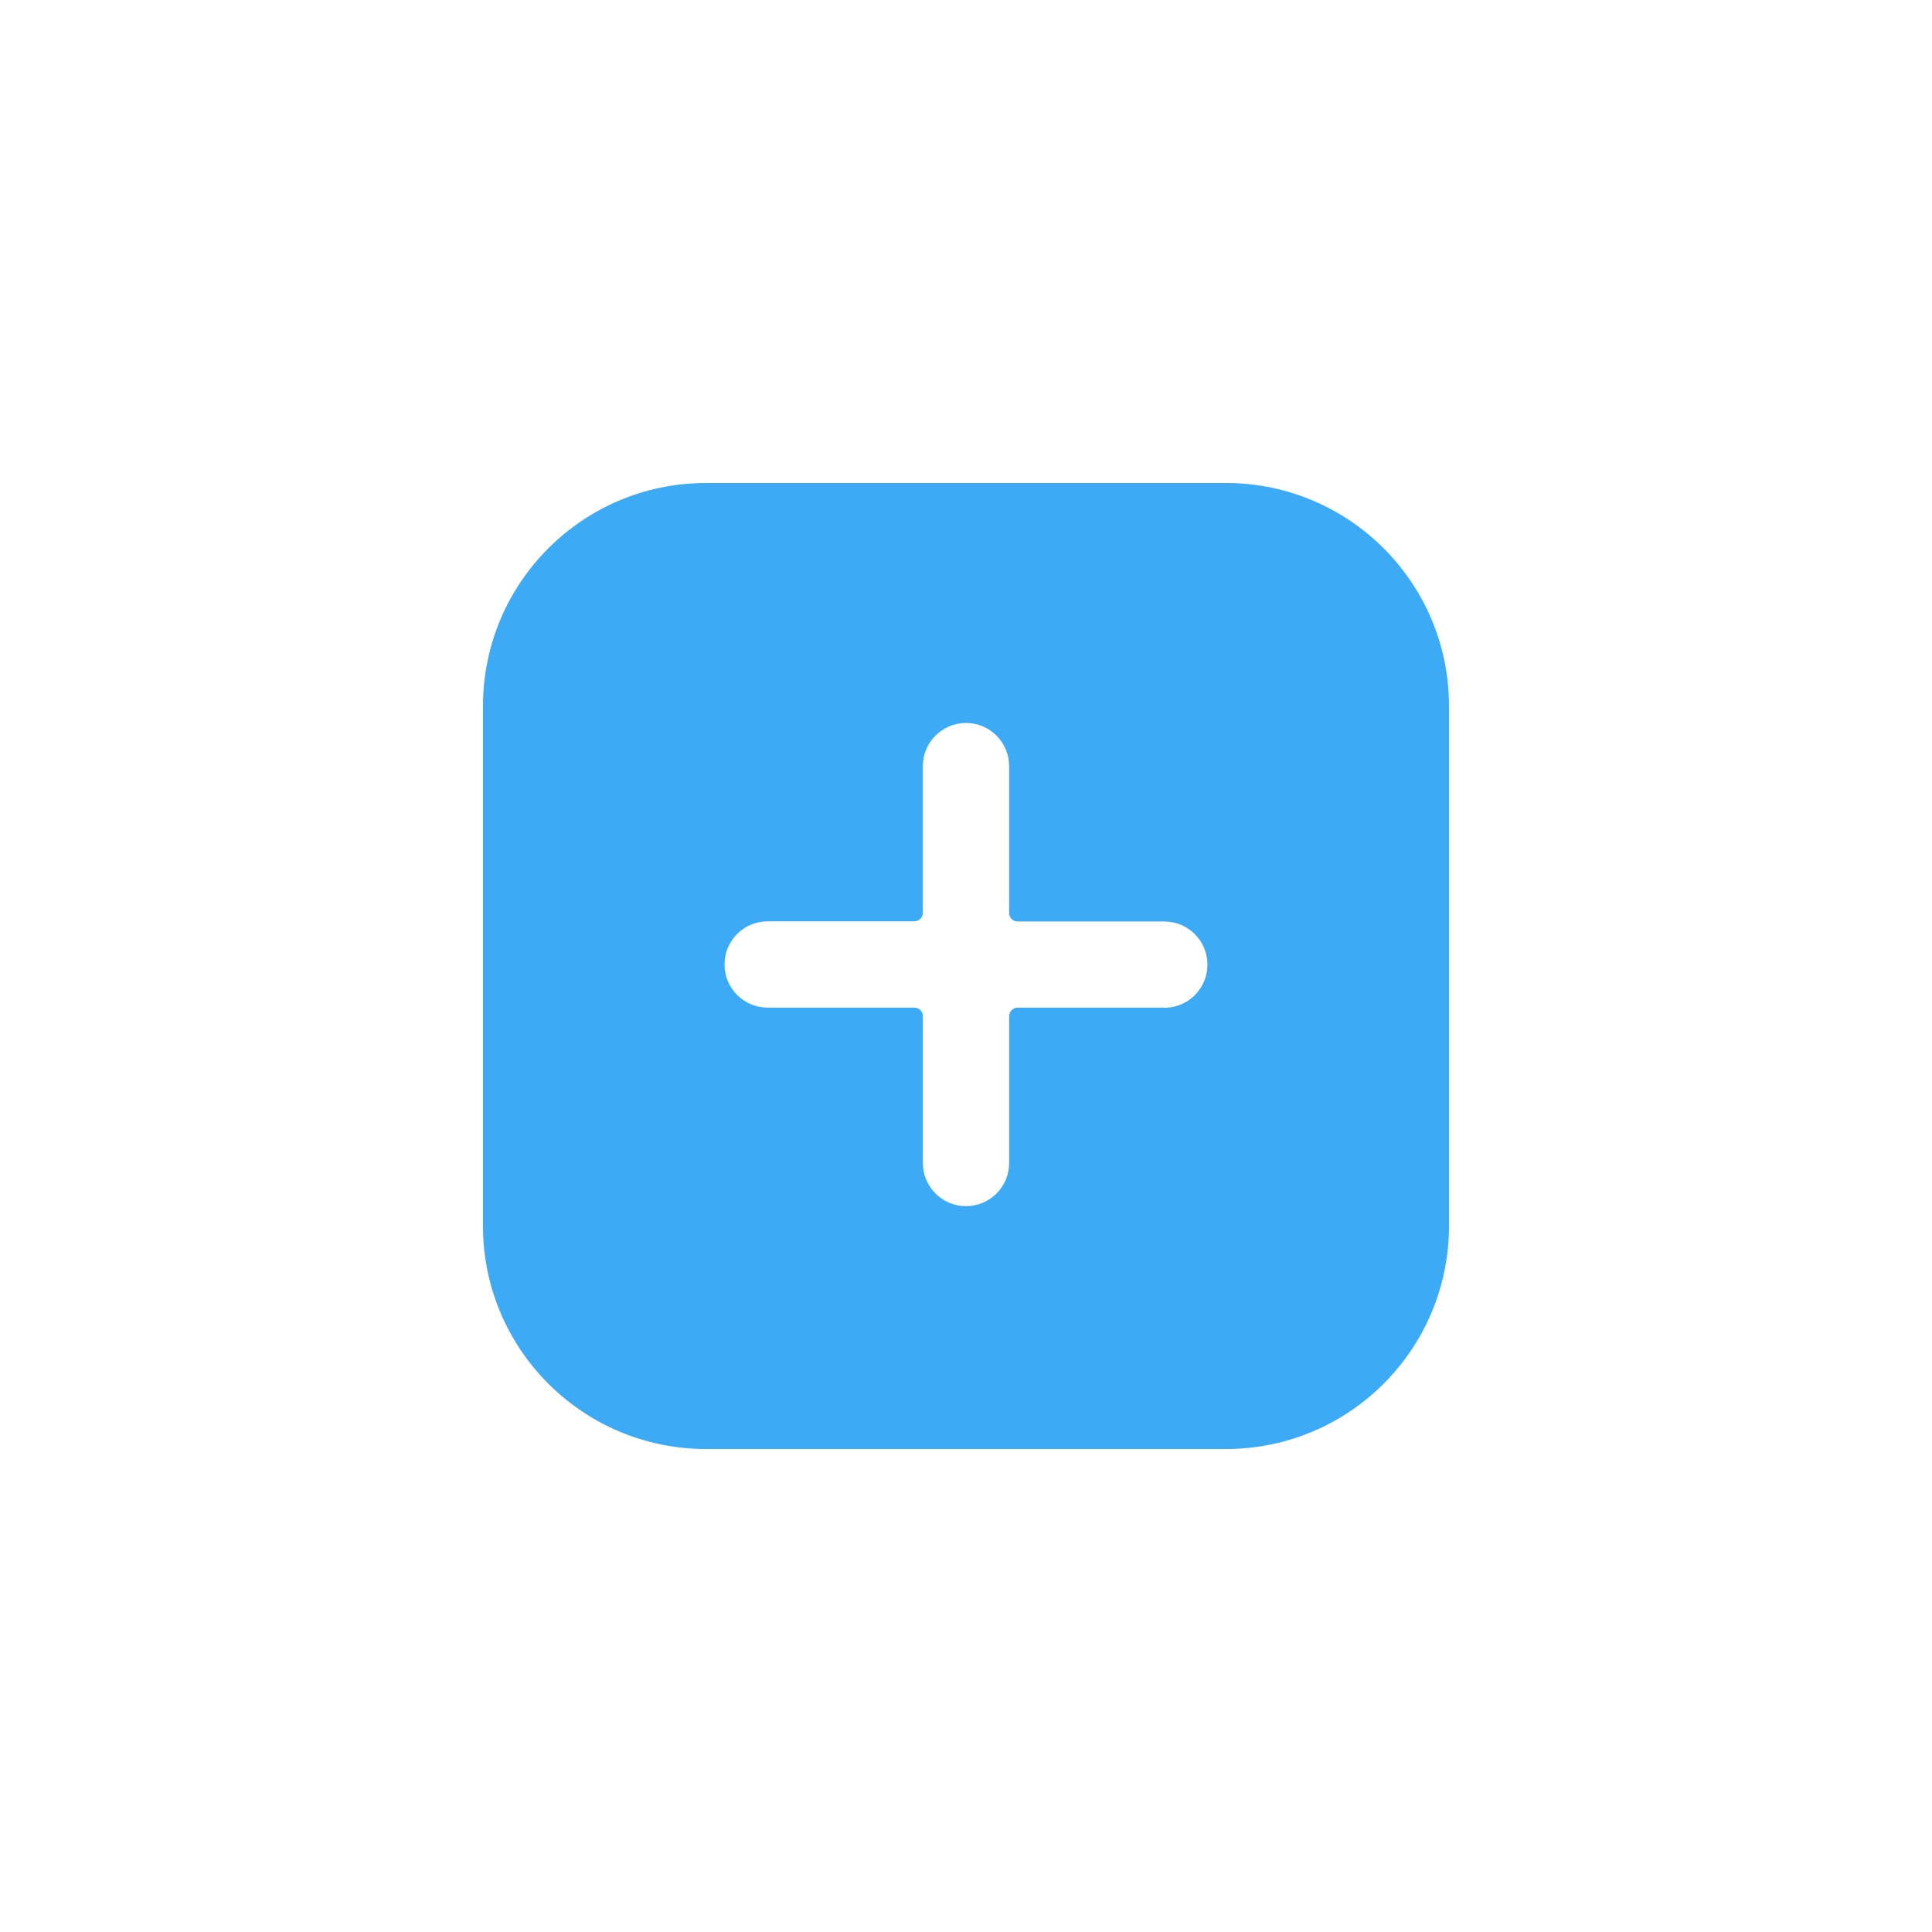 <?xml version="1.0" encoding="UTF-8"?>
<svg id="a" data-name="Ebene 1" xmlns="http://www.w3.org/2000/svg" width="96" height="96" viewBox="0 0 96 96">
  <defs>
    <style>
      .e {
        fill: #3caaf4;
      }
    </style>
  </defs>
  <g id="b" data-name="Ebene 10">
    <g id="c" data-name="Layer 2">
      <g id="d" data-name=" 01.Add">
        <path class="e" d="M60.947,24h-25.895c-6.097,.017-11.035,4.956-11.053,11.053v25.895c.017,6.097,4.956,11.035,11.053,11.053h25.895c6.097-.017,11.035-4.956,11.053-11.053v-25.895c-.017-6.097-4.956-11.035-11.053-11.053Zm-3.092,26.068h-7.285c-.234-.002-.425,.186-.426,.42v7.301c0,1.184-.96,2.144-2.144,2.144s-2.144-.96-2.144-2.144h0v-7.295c.002-.234-.186-.425-.42-.426h-7.292c-1.184,0-2.144-.96-2.144-2.144s.96-2.144,2.144-2.144h7.285c.234,.002,.425-.186,.426-.42v-7.292c0-1.184,.96-2.144,2.144-2.144s2.144,.96,2.144,2.144v7.285c-.007,.234,.177,.429,.41,.436,.005,0,.011,0,.016,0h7.285c1.184,0,2.144,.96,2.144,2.144s-.96,2.144-2.144,2.144h0v-.009Z"/>
      </g>
    </g>
  </g>
</svg>